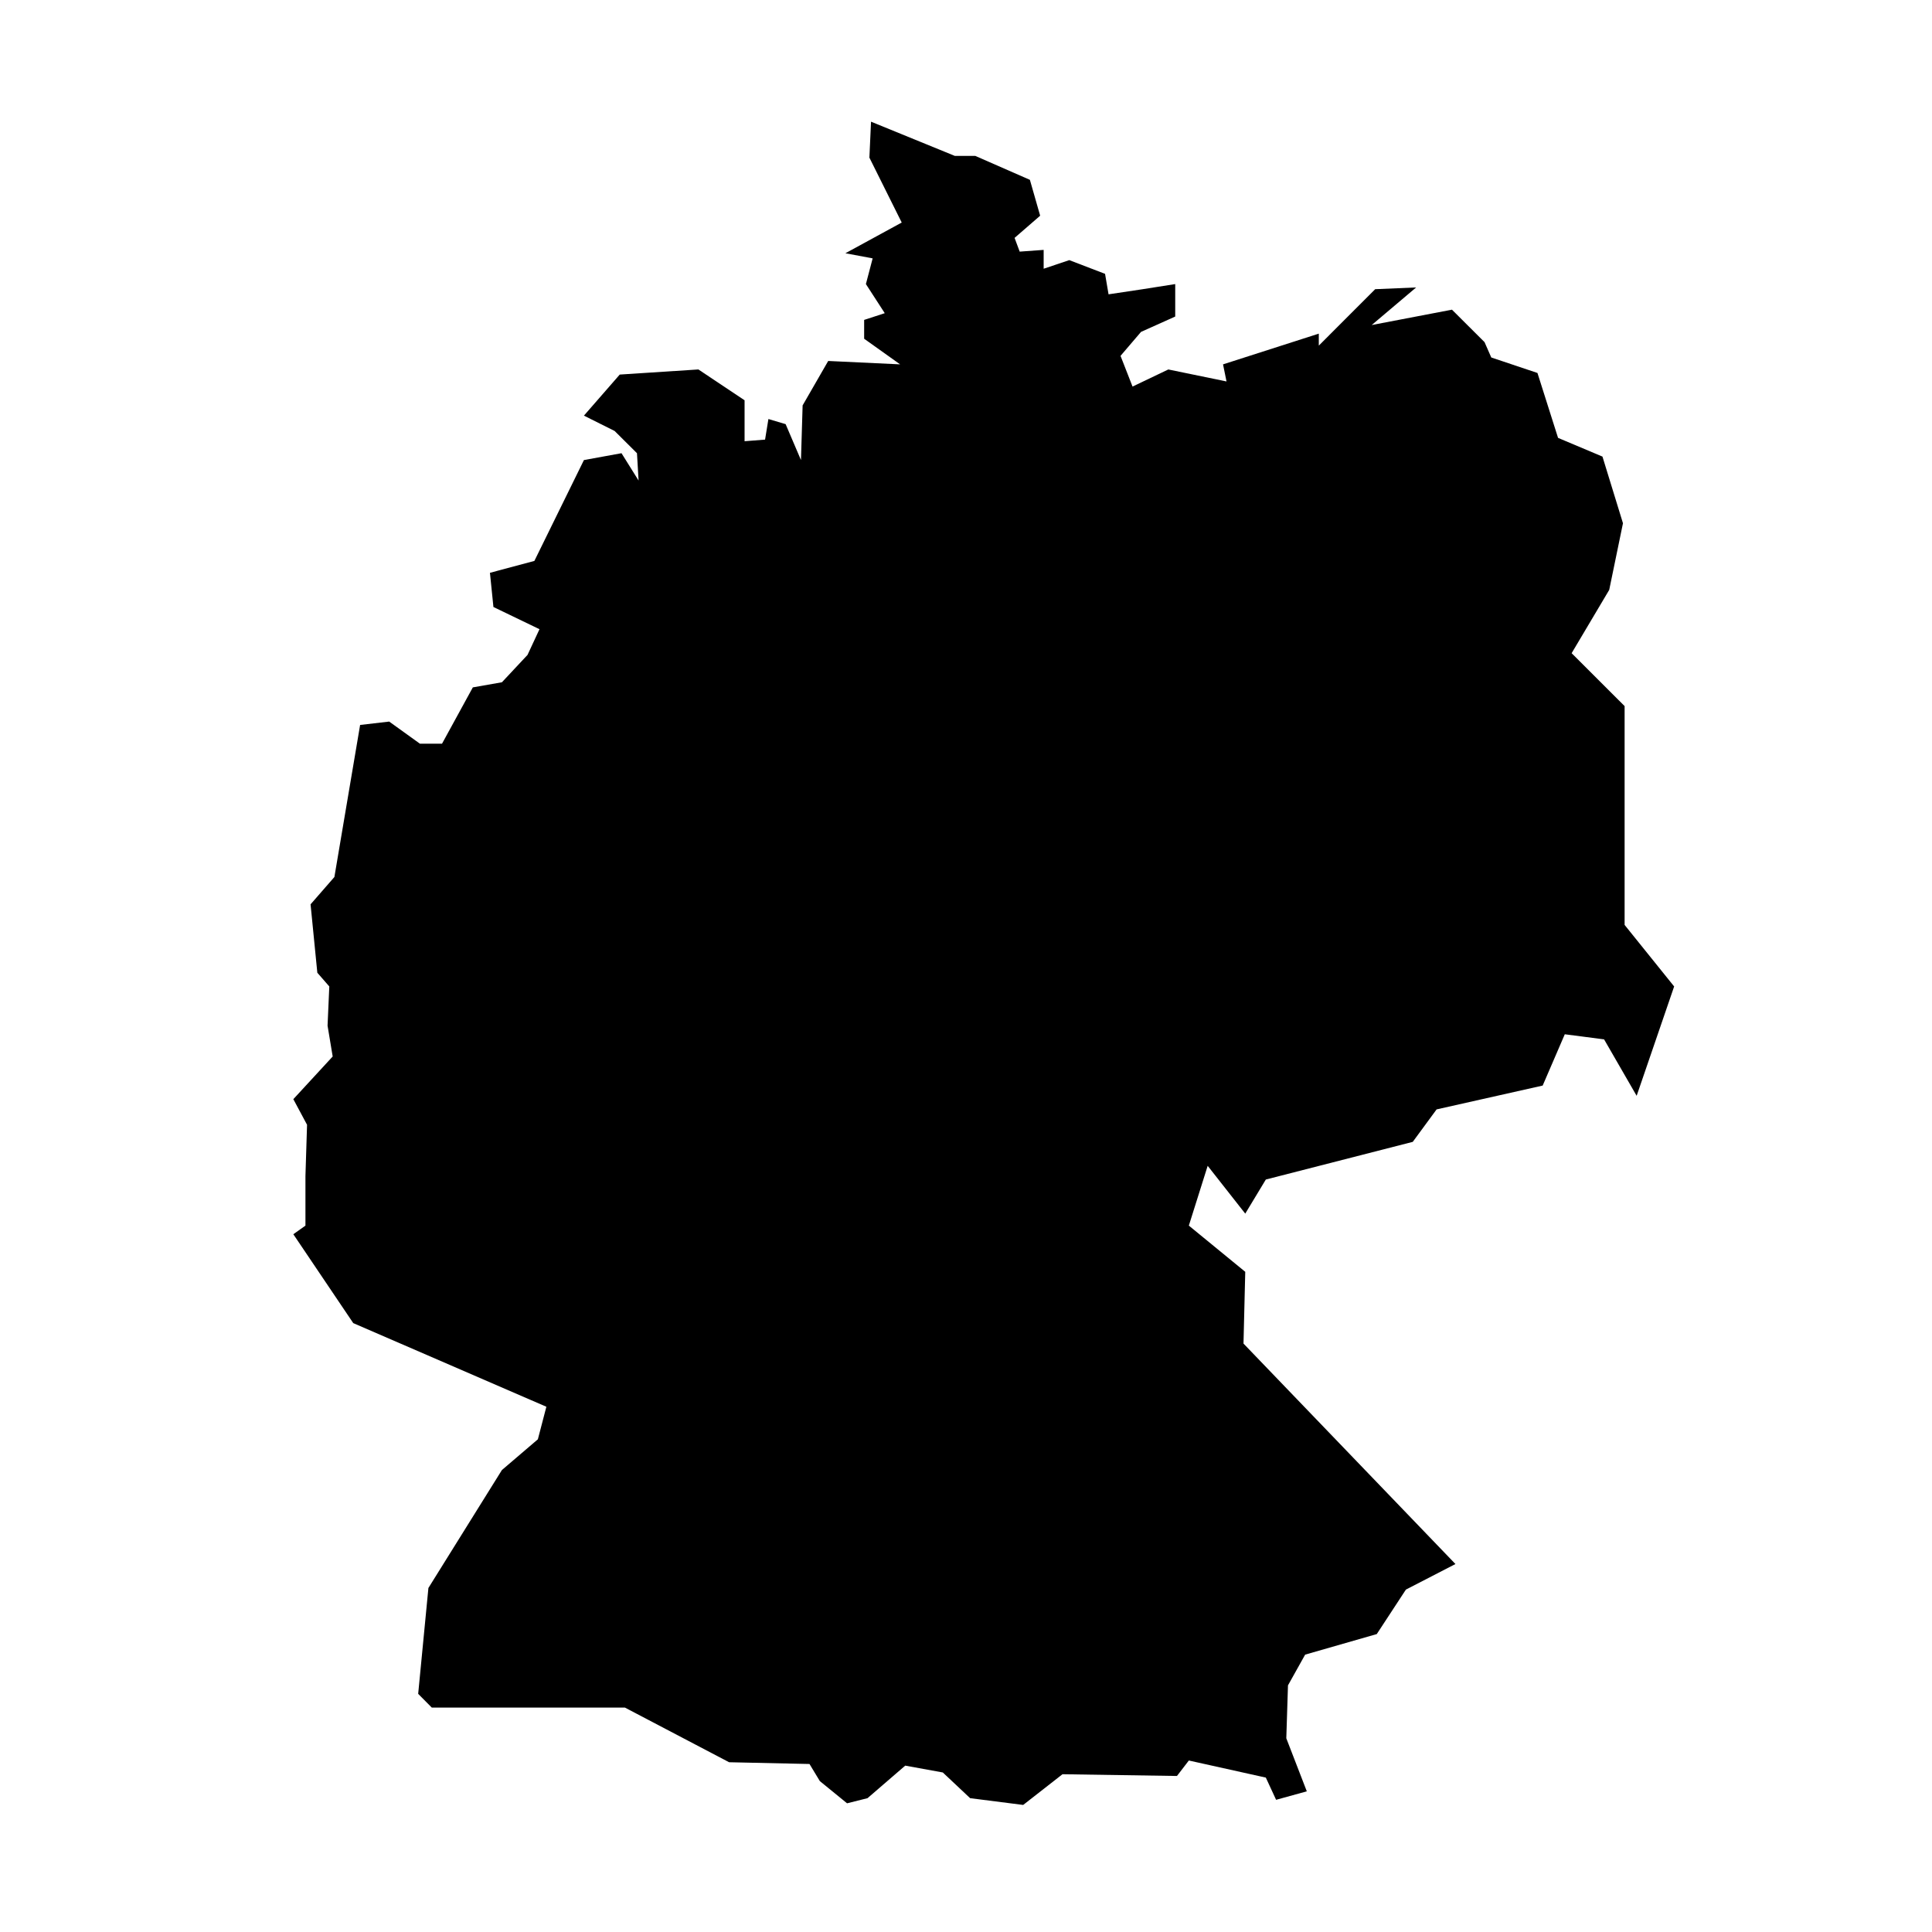 <?xml version="1.0" encoding="UTF-8"?>
<!-- Uploaded to: SVG Repo, www.svgrepo.com, Generator: SVG Repo Mixer Tools -->
<svg fill="#000000" width="800px" height="800px" version="1.1" viewBox="144 144 512 512" xmlns="http://www.w3.org/2000/svg">
 <path d="m556.9 260.04 11.77 4.961 5.434 17.664-3.644 17.664-9.961 16.773 14.039 14.023v57.988l13.129 16.309-9.938 28.98-8.629-14.957-10.414-1.352-5.859 13.594-28.113 6.316-6.316 8.602-38.941 9.984-5.453 9.035-9.957-12.668-4.992 15.844 14.949 12.246-0.465 19.016 56.168 58.422-13.129 6.777-7.719 11.785-18.98 5.449-4.551 8.145-0.445 14.023 5.434 14.059-8.137 2.246-2.723-5.887-20.402-4.527-3.148 4.098-30.336-0.461-10.418 8.137-14.059-1.793-7.242-6.812-9.957-1.812-9.996 8.625-5.418 1.359-7.215-5.883-2.742-4.535-21.305-0.465-27.621-14.488h-51.176l-3.602-3.637 2.711-28.055 19.48-31.258 9.527-8.145 2.254-8.625-51.18-22.168-15.879-23.551 3.211-2.285v-13.129l0.426-13.59-3.637-6.789 10.43-11.312-1.359-8.164 0.461-10.395-3.172-3.637-1.793-18.125 6.316-7.246 6.816-40.293 7.703-0.895 8.141 5.859h5.863l8.164-14.922 7.707-1.355 6.785-7.246 3.172-6.816-12.207-5.883-0.922-9.062 11.773-3.144 13.133-26.734 9.961-1.816 4.523 7.246-0.426-7.246-5.918-5.887-8.141-4.07 9.492-10.883 20.844-1.355 12.238 8.168v10.852l5.43-0.426 0.887-5.457 4.562 1.355 4.066 9.52 0.438-14.488 6.781-11.773 19.051 0.898-9.527-6.789v-4.992l5.461-1.781-4.996-7.715 1.789-6.812-7.223-1.355 14.926-8.141-8.566-17.199 0.434-9.527 22.191 9.062h5.426l14.484 6.348 2.719 9.504-6.777 5.883 1.352 3.637 6.352-0.457v4.992l6.793-2.281 9.48 3.637 0.926 5.426 9.062-1.359 8.605-1.355v8.605l-9.062 4.066-5.43 6.352 3.18 8.137 9.488-4.531 15.418 3.176-0.922-4.527 25.379-8.145v3.176l9.512-9.523 5.43-5.43 10.852-0.461-11.777 9.961 21.273-4.07 8.633 8.602 1.785 4.066 12.238 4.106z"/>
</svg>